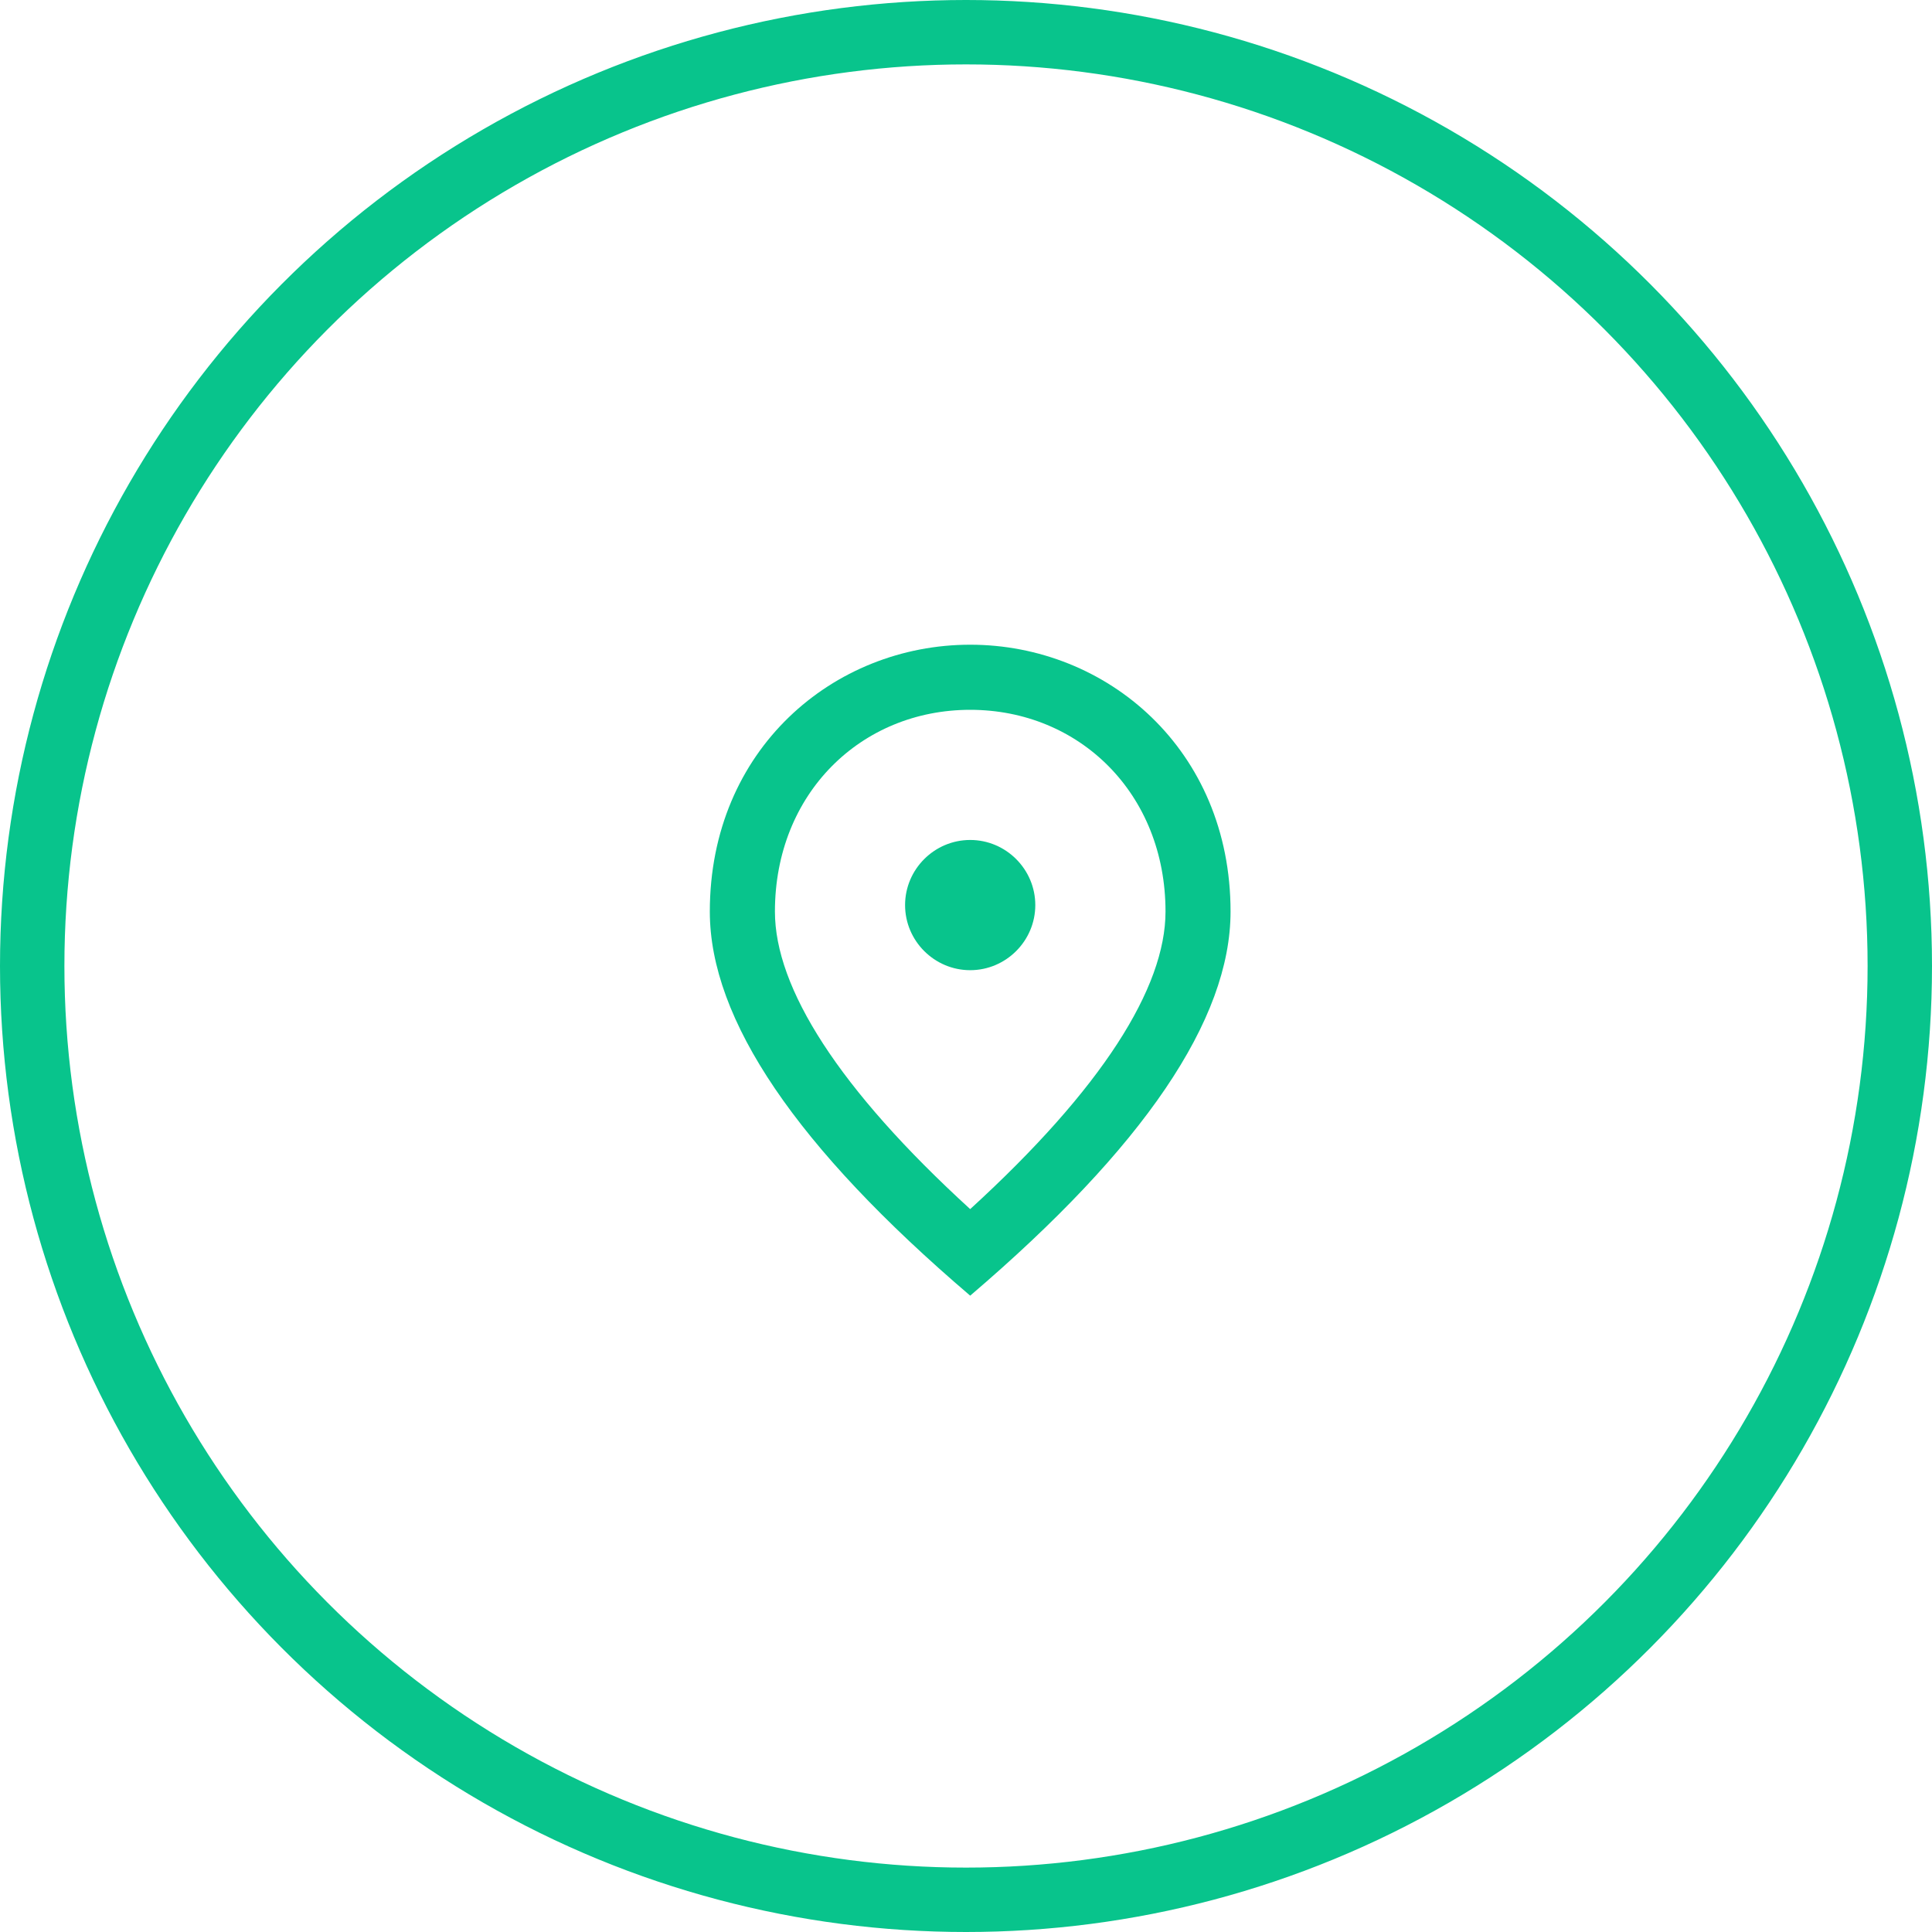 <svg width="30" height="30" viewBox="0 0 30 30" fill="none" xmlns="http://www.w3.org/2000/svg">
<circle cx="15" cy="15" r="14.5" stroke="#08C48C"/>
<path d="M15.065 15.065C14.509 15.065 14.054 14.61 14.054 14.054C14.054 13.498 14.509 13.043 15.065 13.043C15.621 13.043 16.076 13.498 16.076 14.054C16.076 14.61 15.621 15.065 15.065 15.065ZM18.098 14.155C18.098 12.32 16.758 11.022 15.065 11.022C13.372 11.022 12.033 12.32 12.033 14.155C12.033 15.338 13.018 16.905 15.065 18.775C17.112 16.905 18.098 15.338 18.098 14.155ZM15.065 10.011C17.188 10.011 19.108 11.638 19.108 14.155C19.108 15.833 17.759 17.819 15.065 20.119C12.371 17.819 11.022 15.833 11.022 14.155C11.022 11.638 12.942 10.011 15.065 10.011Z" fill="#08C48C"/>
</svg>

